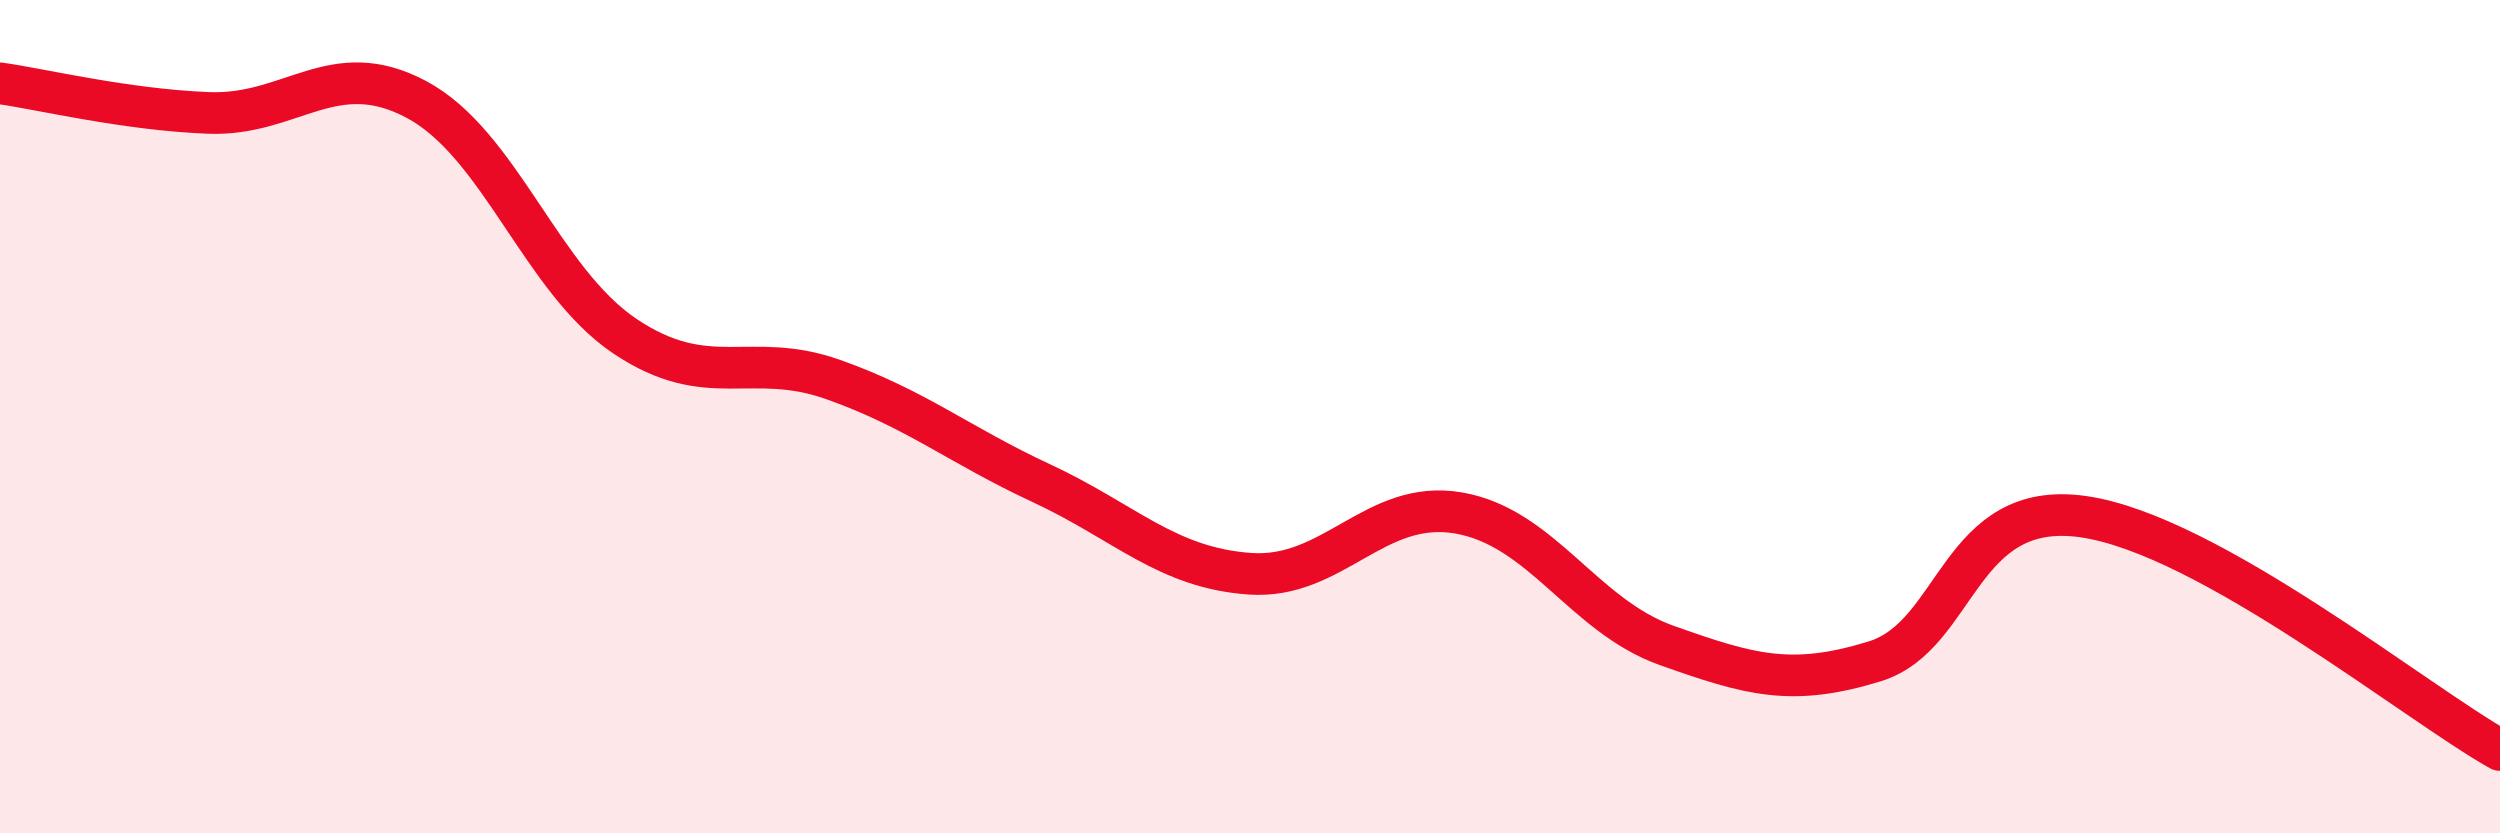 
    <svg width="60" height="20" viewBox="0 0 60 20" xmlns="http://www.w3.org/2000/svg">
      <path
        d="M 0,2 C 1,2.14 3,2.63 5,2.71 C 7,2.79 8,1.32 10,2.39 C 12,3.46 13,6.73 15,8.07 C 17,9.41 18,8.4 20,9.11 C 22,9.82 23,10.67 25,11.6 C 27,12.53 28,13.63 30,13.77 C 32,13.91 33,11.97 35,12.31 C 37,12.65 38,14.78 40,15.49 C 42,16.2 43,16.49 45,15.87 C 47,15.25 47,11.97 50,12.4 C 53,12.83 58,16.88 60,18L60 20L0 20Z"
        fill="#EB0A25"
        opacity="0.1"
        stroke-linecap="round"
        stroke-linejoin="round"
      />
      <path
        d="M 0,2 C 1,2.14 3,2.63 5,2.71 C 7,2.79 8,1.32 10,2.39 C 12,3.46 13,6.73 15,8.07 C 17,9.41 18,8.4 20,9.11 C 22,9.82 23,10.67 25,11.6 C 27,12.53 28,13.63 30,13.77 C 32,13.91 33,11.97 35,12.31 C 37,12.65 38,14.78 40,15.49 C 42,16.2 43,16.49 45,15.87 C 47,15.25 47,11.97 50,12.4 C 53,12.83 58,16.88 60,18"
        stroke="#EB0A25"
        stroke-width="1"
        fill="none"
        stroke-linecap="round"
        stroke-linejoin="round"
      />
    </svg>
  